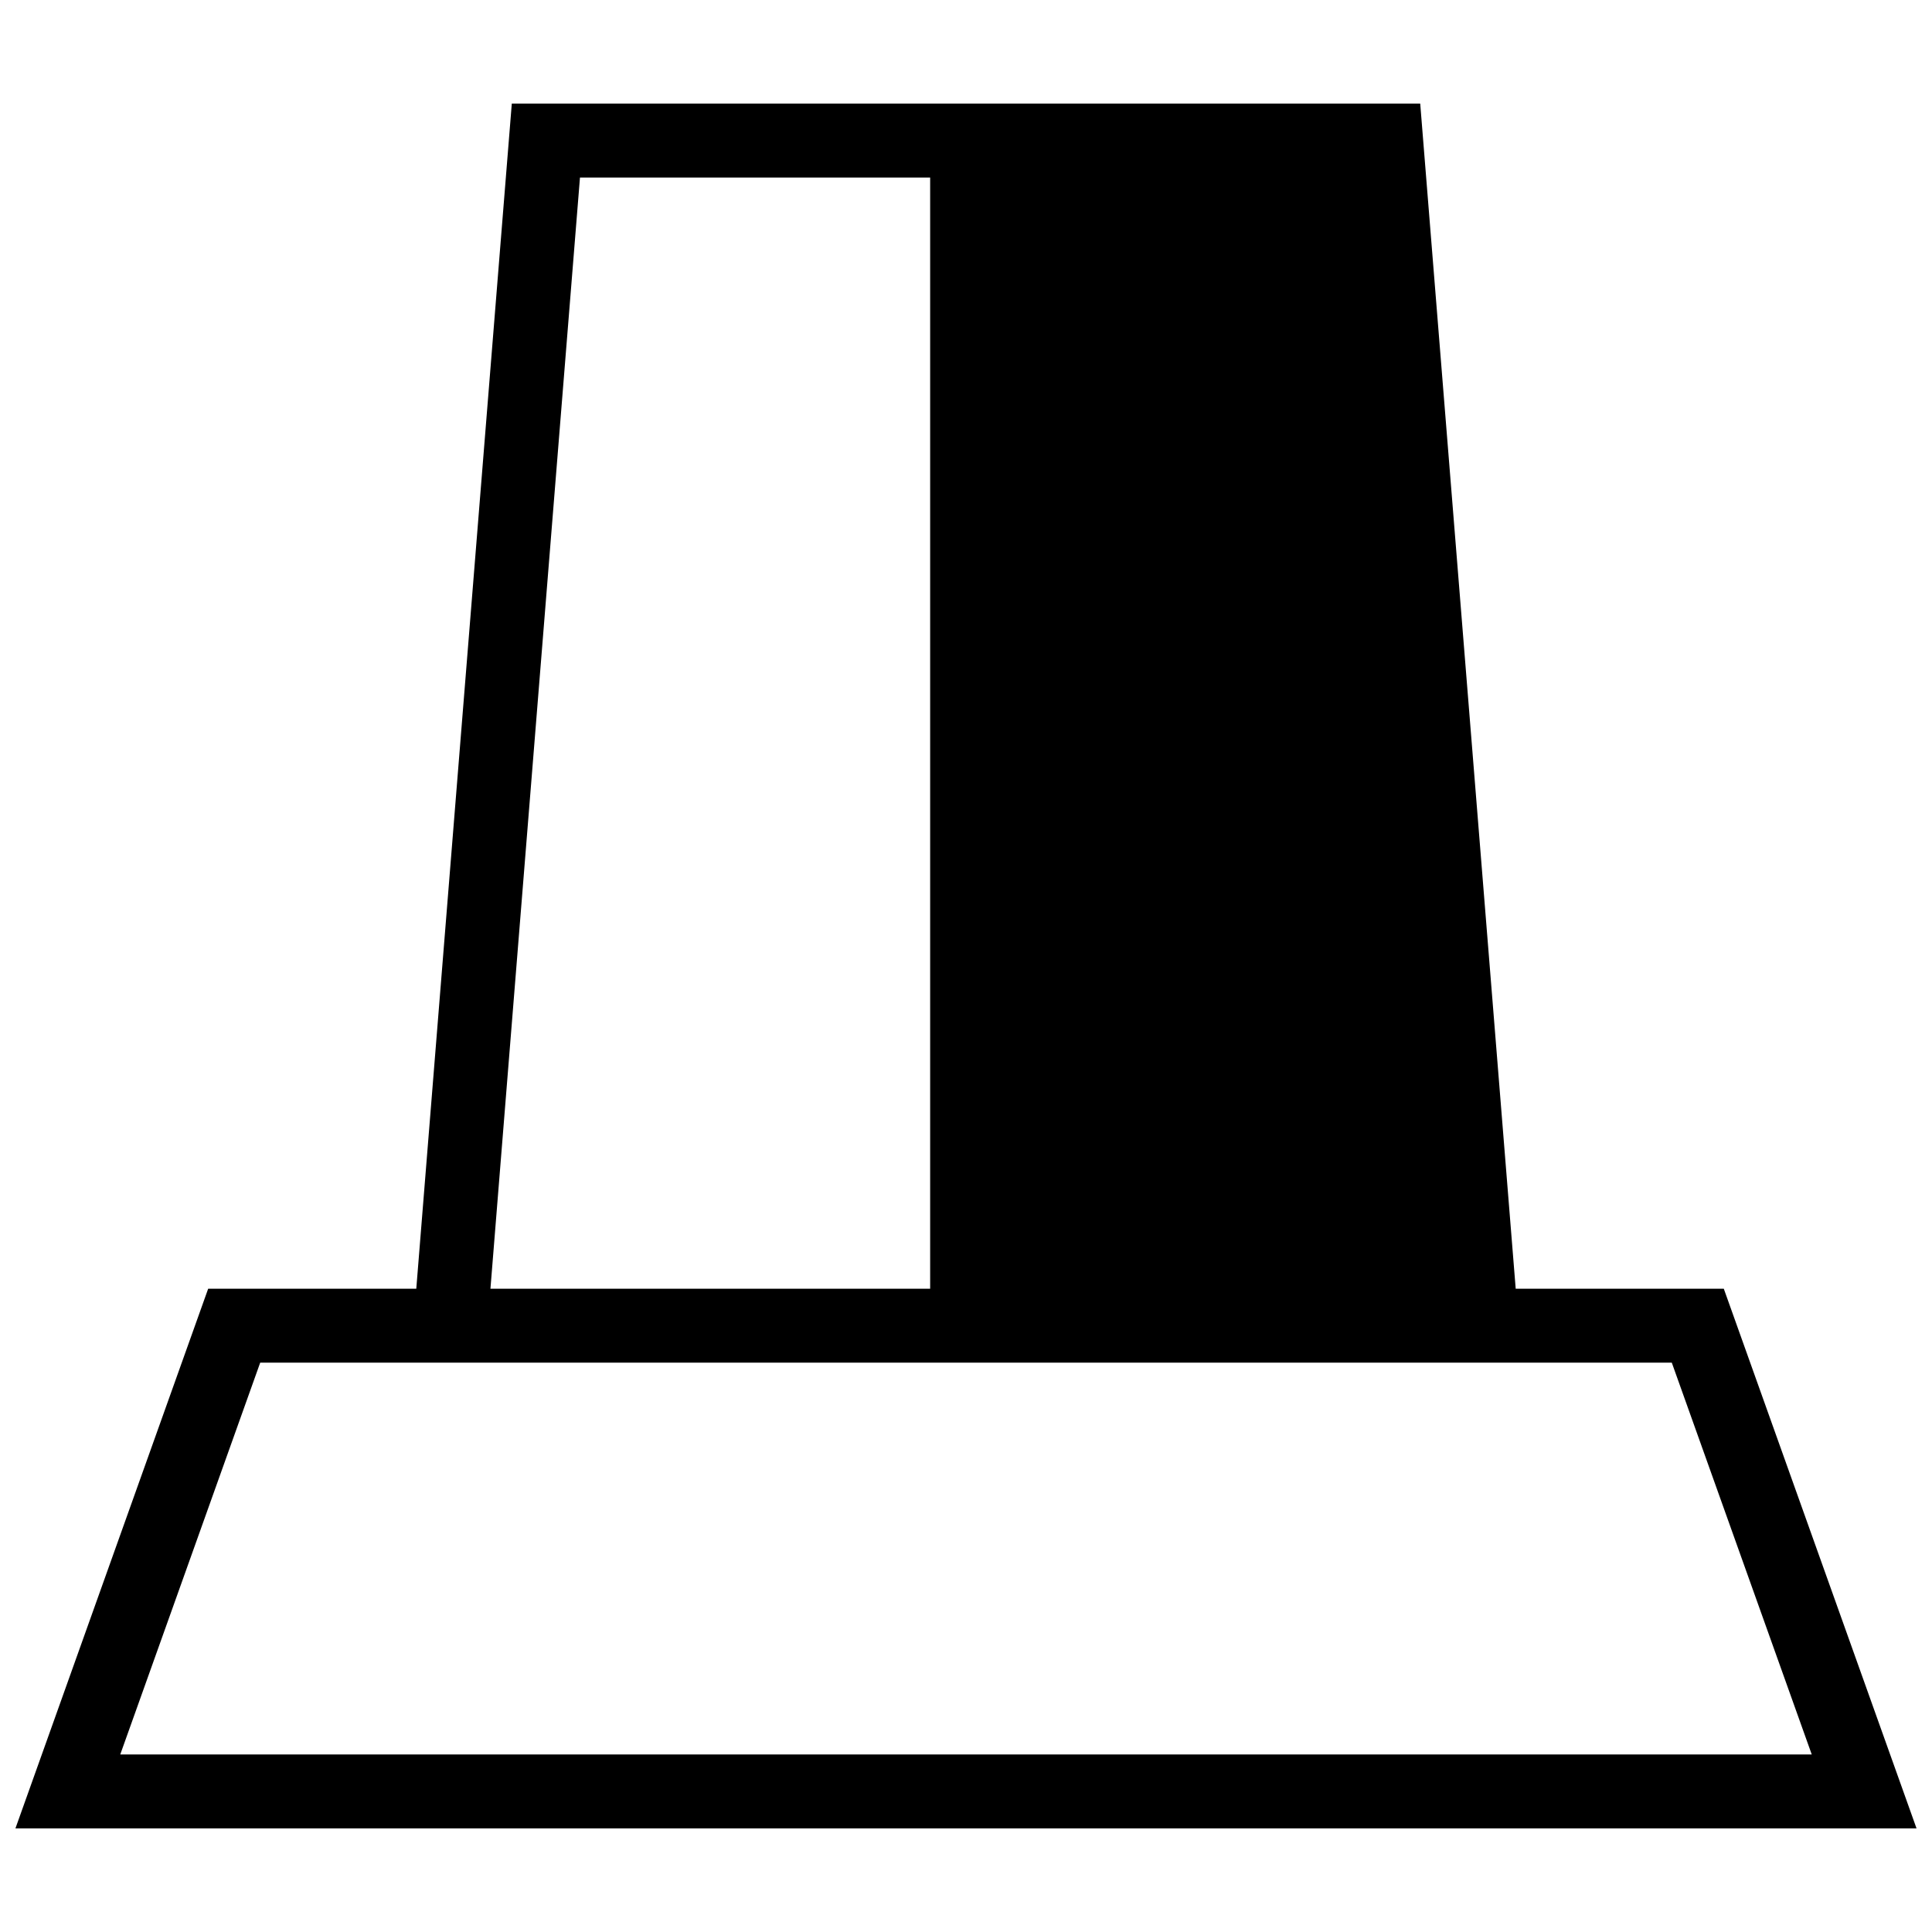 <?xml version="1.0" encoding="UTF-8"?>
<!-- Uploaded to: SVG Repo, www.svgrepo.com, Generator: SVG Repo Mixer Tools -->
<svg width="800px" height="800px" version="1.1" viewBox="144 144 512 512" xmlns="http://www.w3.org/2000/svg">
 <defs>
  <clipPath id="a">
   <path d="m148.09 171h503.81v458h-503.81z"/>
  </clipPath>
 </defs>
 <g clip-path="url(#a)">
  <path d="m254.32 485.52 25.312-314.06h240.74l25.305 314.06h55.145l51.078 143.02h-503.81l51.078-143.02h55.152zm136.18 0v-294.47h-92.801l-23.727 294.47h116.53zm-177.54 19.59-37.09 103.84h448.26l-37.09-103.84h-374.08z"/>
 </g>
</svg>